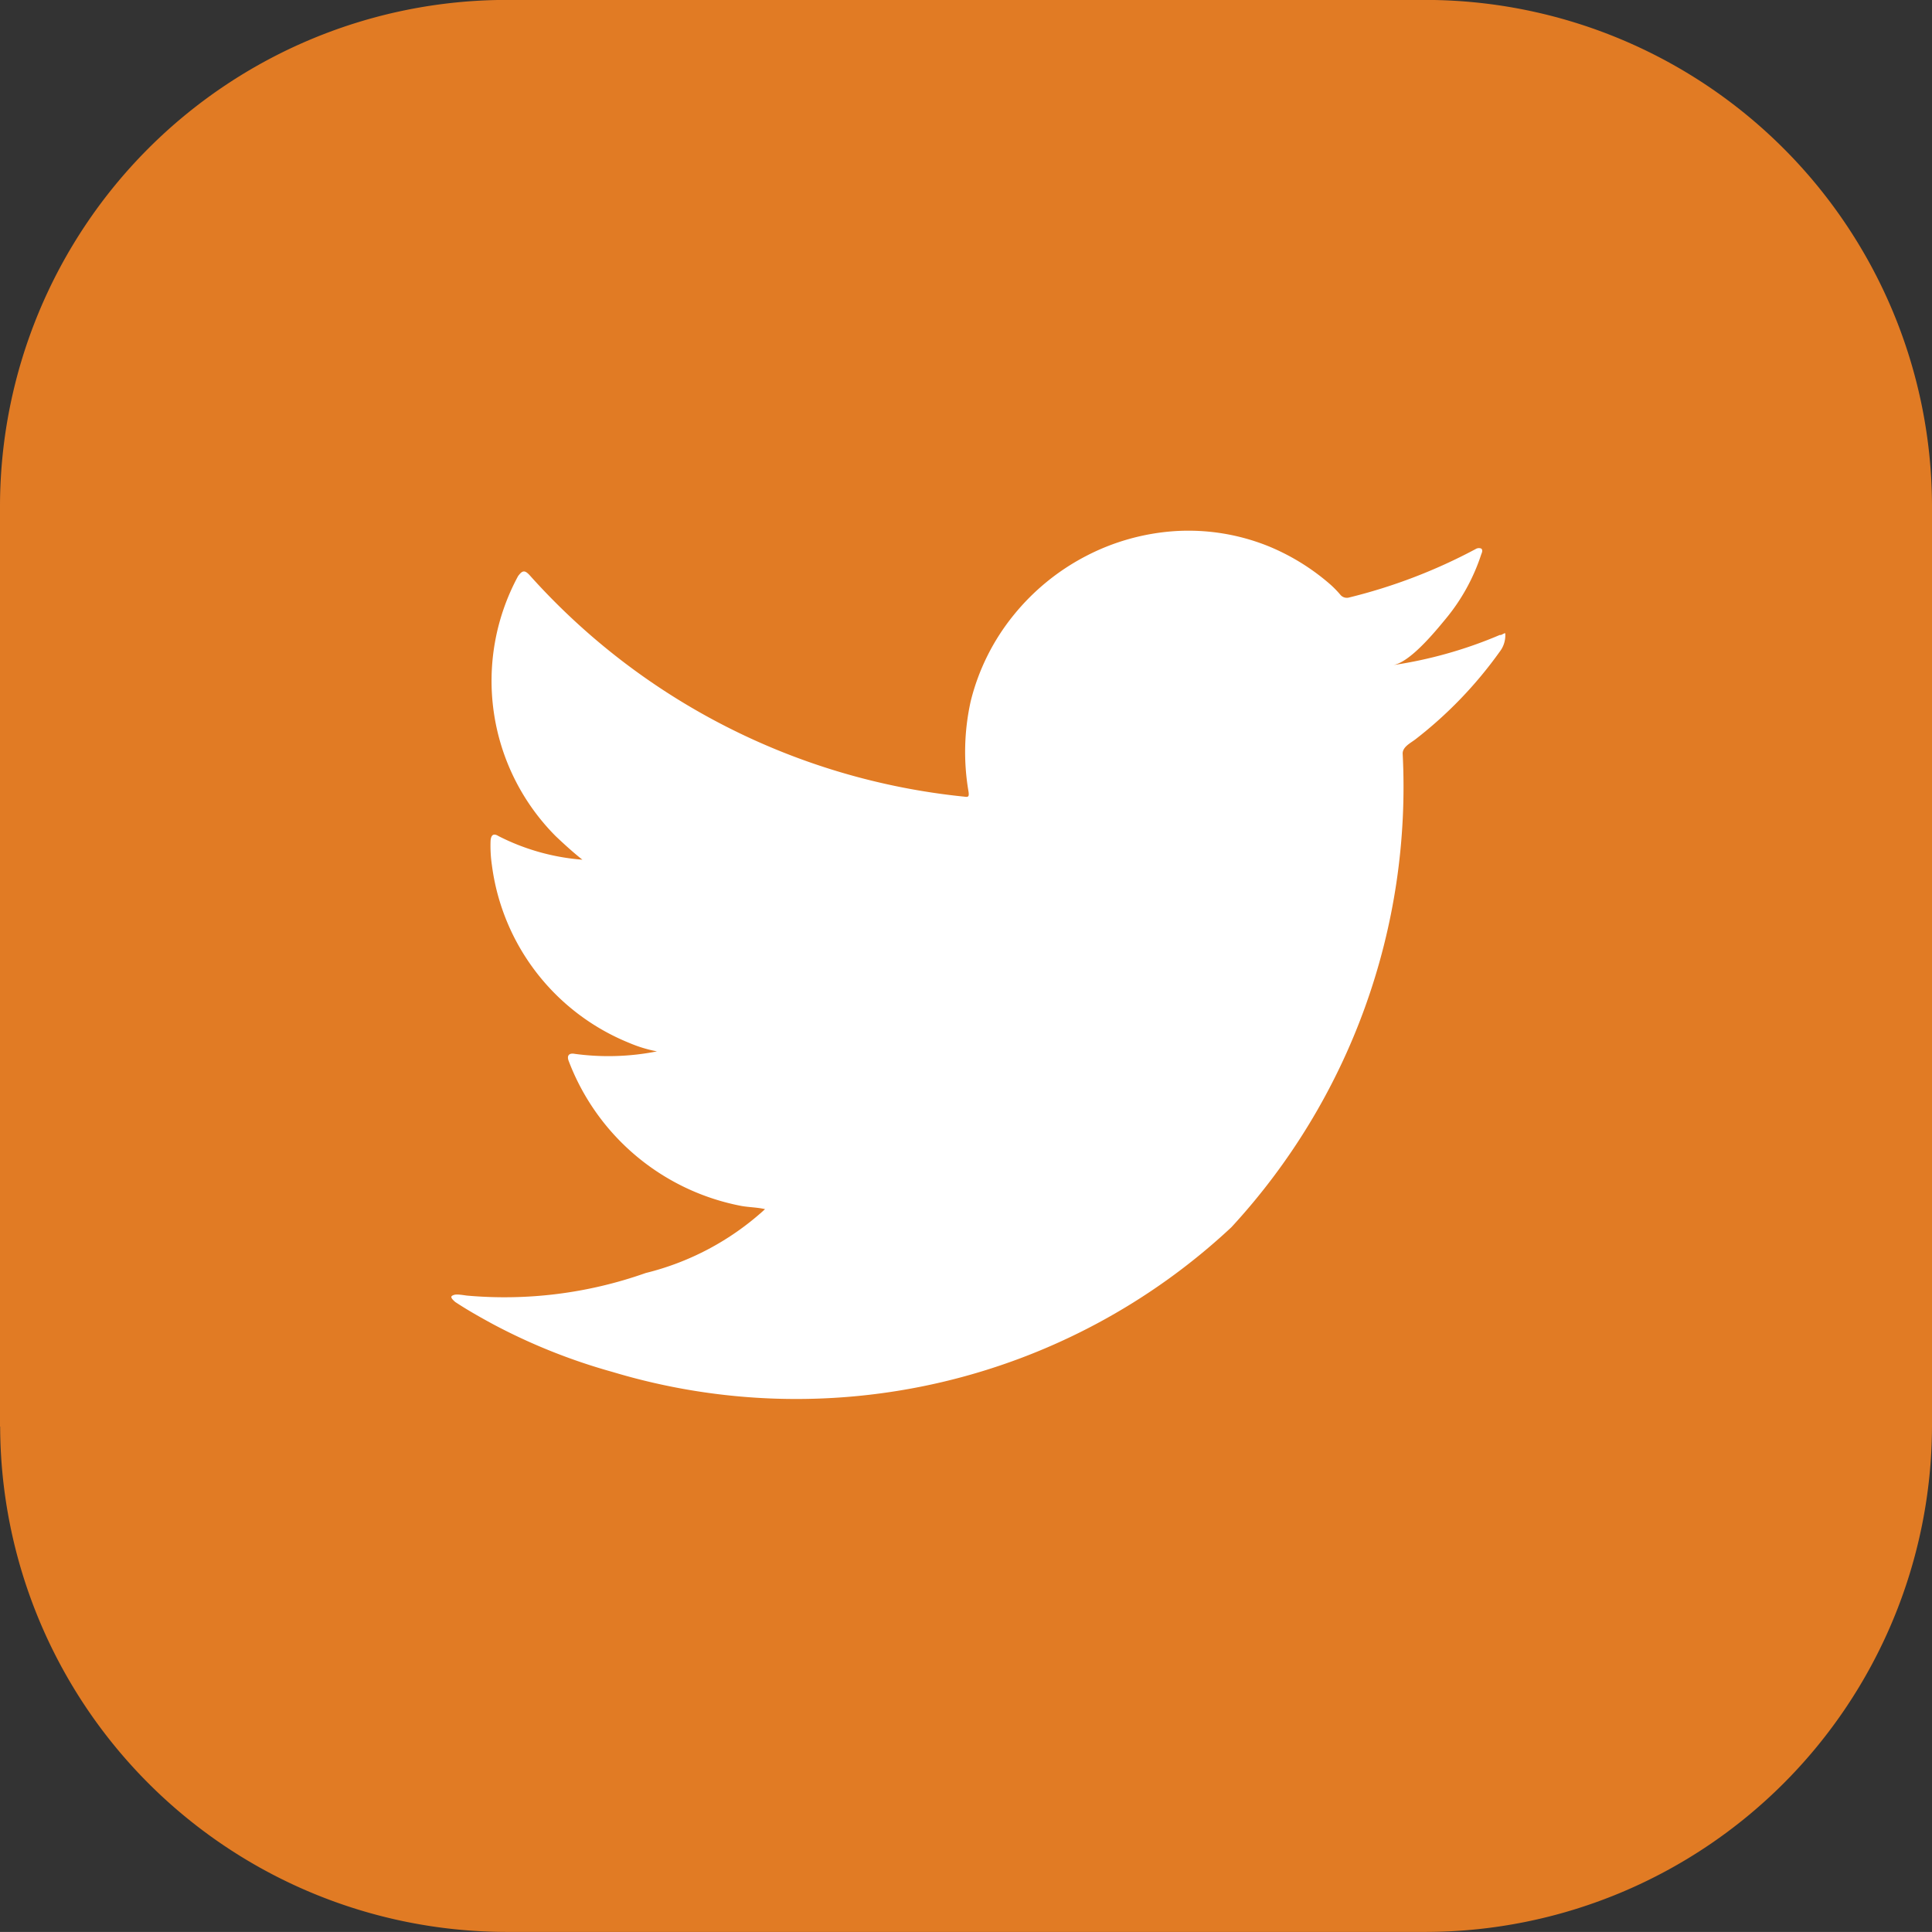 <svg id="Group_3016" data-name="Group 3016" xmlns="http://www.w3.org/2000/svg" width="25.673" height="25.672" viewBox="0 0 25.673 25.672">
    <rect x="0" y="0" width="25.673" height="25.672" fill="#333333" stroke="none"/>
    <path id="Path_63" data-name="Path 63" d="M84.983,18.958V6.716A6.735,6.735,0,0,1,91.7,0H103.94a6.736,6.736,0,0,1,6.716,6.715V18.958a6.736,6.736,0,0,1-6.716,6.715H91.7a6.735,6.735,0,0,1-6.715-6.715" transform="translate(-84.983 -0.001)" fill="#e17b24"/>
    <path id="Path_64" data-name="Path 64" d="M105.744,9.42a5.781,5.781,0,0,1-1.416.4c.228-.039.562-.45.7-.617a2.606,2.606,0,0,0,.471-.857c.011-.025.021-.055,0-.074a.081.081,0,0,0-.075.006,7.2,7.2,0,0,1-1.679.643.112.112,0,0,1-.115-.031,1.329,1.329,0,0,0-.147-.15,2.959,2.959,0,0,0-.813-.5,2.842,2.842,0,0,0-1.247-.2,2.986,2.986,0,0,0-1.183.334,3.037,3.037,0,0,0-.954.78,2.931,2.931,0,0,0-.571,1.142,3.1,3.1,0,0,0-.03,1.205c.009.067,0,.076-.058.067a8.96,8.96,0,0,1-5.768-2.936c-.068-.076-.1-.076-.16.006a2.925,2.925,0,0,0,.5,3.455c.113.107.23.214.355.313a2.948,2.948,0,0,1-1.113-.313c-.067-.042-.1-.018-.107.059a1.779,1.779,0,0,0,.018.33,2.959,2.959,0,0,0,1.823,2.358,1.783,1.783,0,0,0,.37.113,3.322,3.322,0,0,1-1.092.033c-.079-.015-.11.025-.079.1a3.071,3.071,0,0,0,2.293,1.921c.1.018.208.018.313.042-.006.01-.012.01-.018.018a3.633,3.633,0,0,1-1.566.831,5.624,5.624,0,0,1-2.379.3c-.128-.019-.155-.018-.19,0s0,.052.037.085c.162.107.327.2.5.294a7.856,7.856,0,0,0,1.591.636,8.468,8.468,0,0,0,8.223-1.923,8.629,8.629,0,0,0,2.276-6.295c0-.09.107-.14.17-.189a5.539,5.539,0,0,0,1.119-1.163.354.354,0,0,0,.075-.223V9.42c0-.037,0-.026-.058,0" transform="translate(-85.815 -0.982)" fill="#fff"/>
</svg>
